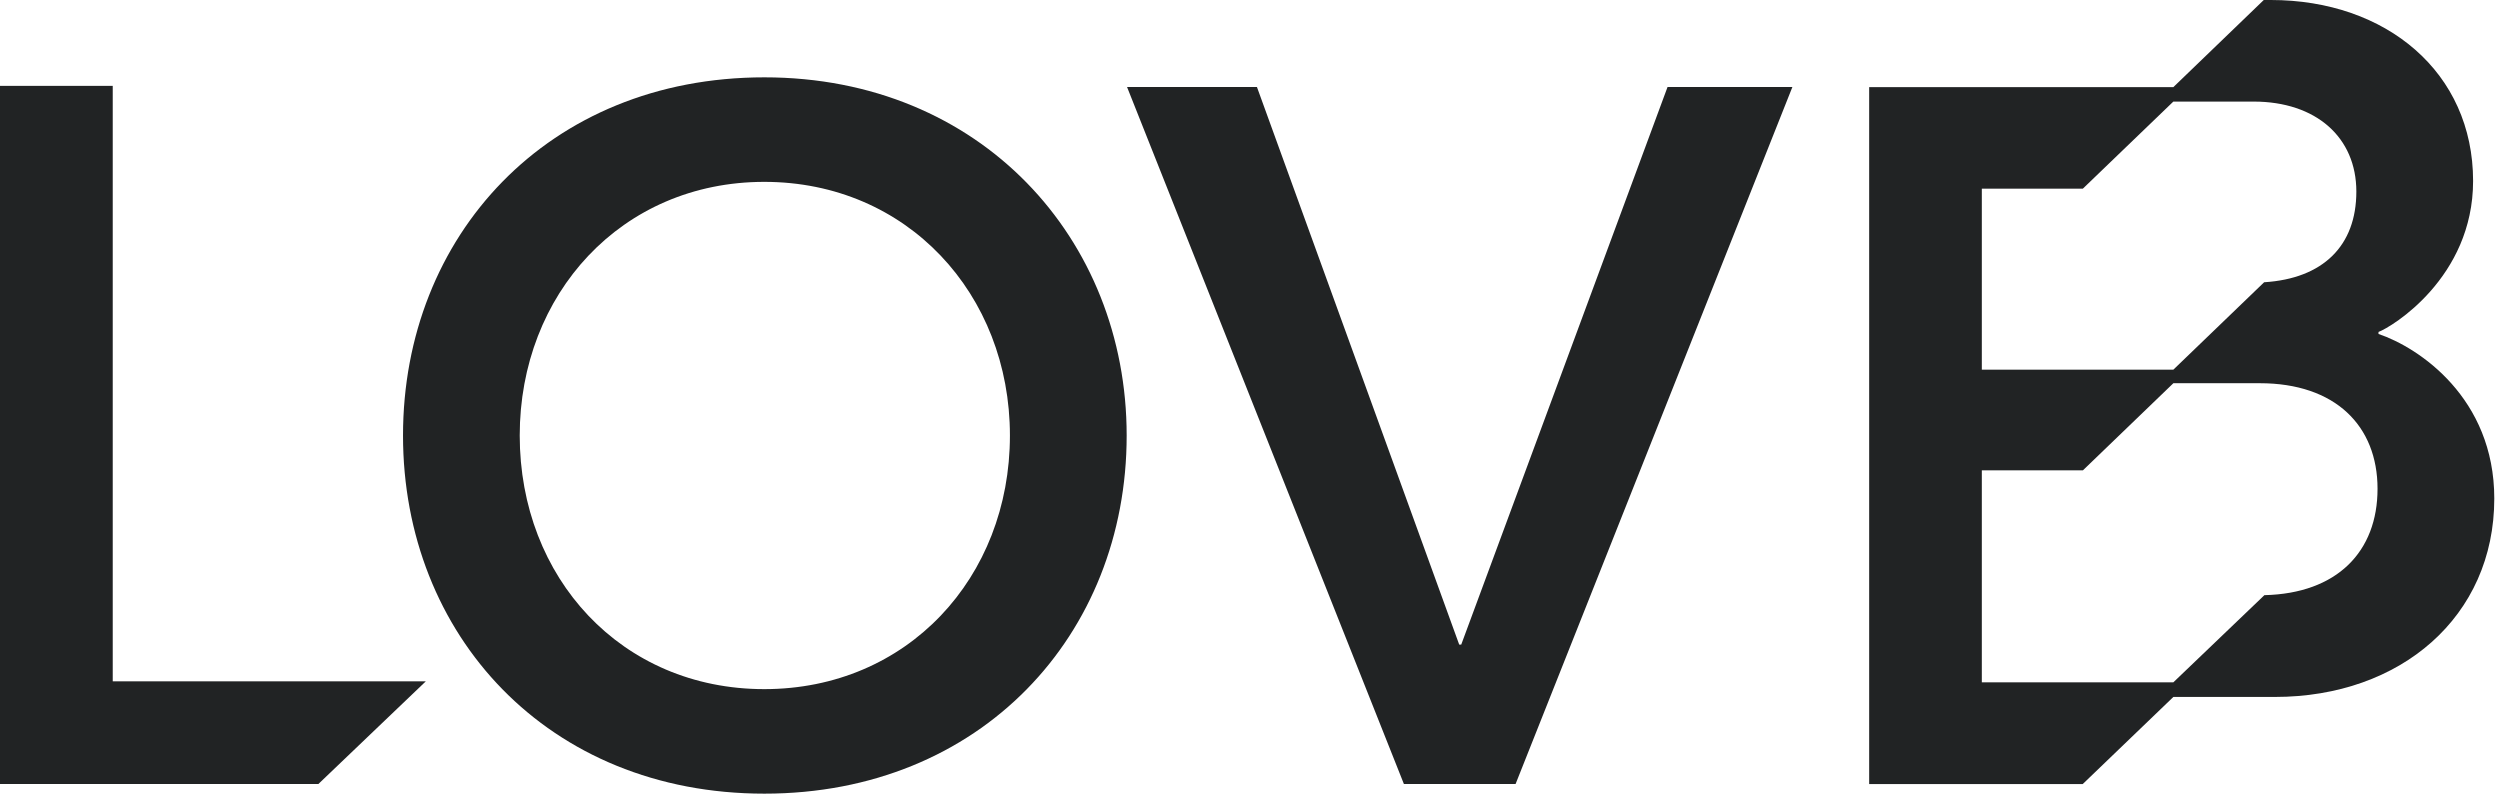 <svg xmlns:xlink="http://www.w3.org/1999/xlink" class="h-4" fill="currentColor" height="20" viewBox="0 0 63 20" width="63" xmlns="http://www.w3.org/2000/svg"><path d="M59.938 8.414V8.365C60.268 8.244 62.322 6.999 62.322 4.561C62.322 1.829 60.141 0 57.225 0H57.047L54.769 2.195H47.103V19.758H52.485L54.769 17.563H57.327C60.498 17.563 62.856 15.538 62.856 12.563C62.856 10.027 60.954 8.758 59.939 8.416L59.938 8.414ZM49.942 4.755H52.487L54.768 2.56H56.793C58.366 2.56 59.38 3.462 59.38 4.828C59.38 6.194 58.541 7.02 57.056 7.113L54.768 9.316H49.942V4.755ZM57.063 14.998L54.768 17.195H49.942V11.852H52.49L54.769 9.657H56.947C58.849 9.657 59.914 10.731 59.914 12.317C59.914 13.902 58.894 14.955 57.065 14.998H57.063Z" fill="#212324"></path><path d="M36.823 16.244H36.772L31.675 2.193H28.402L35.378 19.756H38.193L45.168 2.193H42.022L36.823 16.244Z" fill="#212324"></path><path d="M28.392 10.975C28.392 16 24.714 20 19.262 20C13.808 20 10.156 16 10.156 10.975C10.156 5.949 13.808 1.949 19.262 1.949C24.715 1.949 28.392 6.022 28.392 10.975ZM25.45 10.975C25.45 7.413 22.863 4.583 19.26 4.583C15.659 4.583 13.097 7.413 13.097 10.975C13.097 14.561 15.659 17.366 19.26 17.366C22.862 17.366 25.45 14.561 25.45 10.975Z" fill="#212324"></path><path d="M2.841 2.164H0V19.756H8.024L10.731 17.169H2.841V2.164Z" fill="#212324"></path></svg>